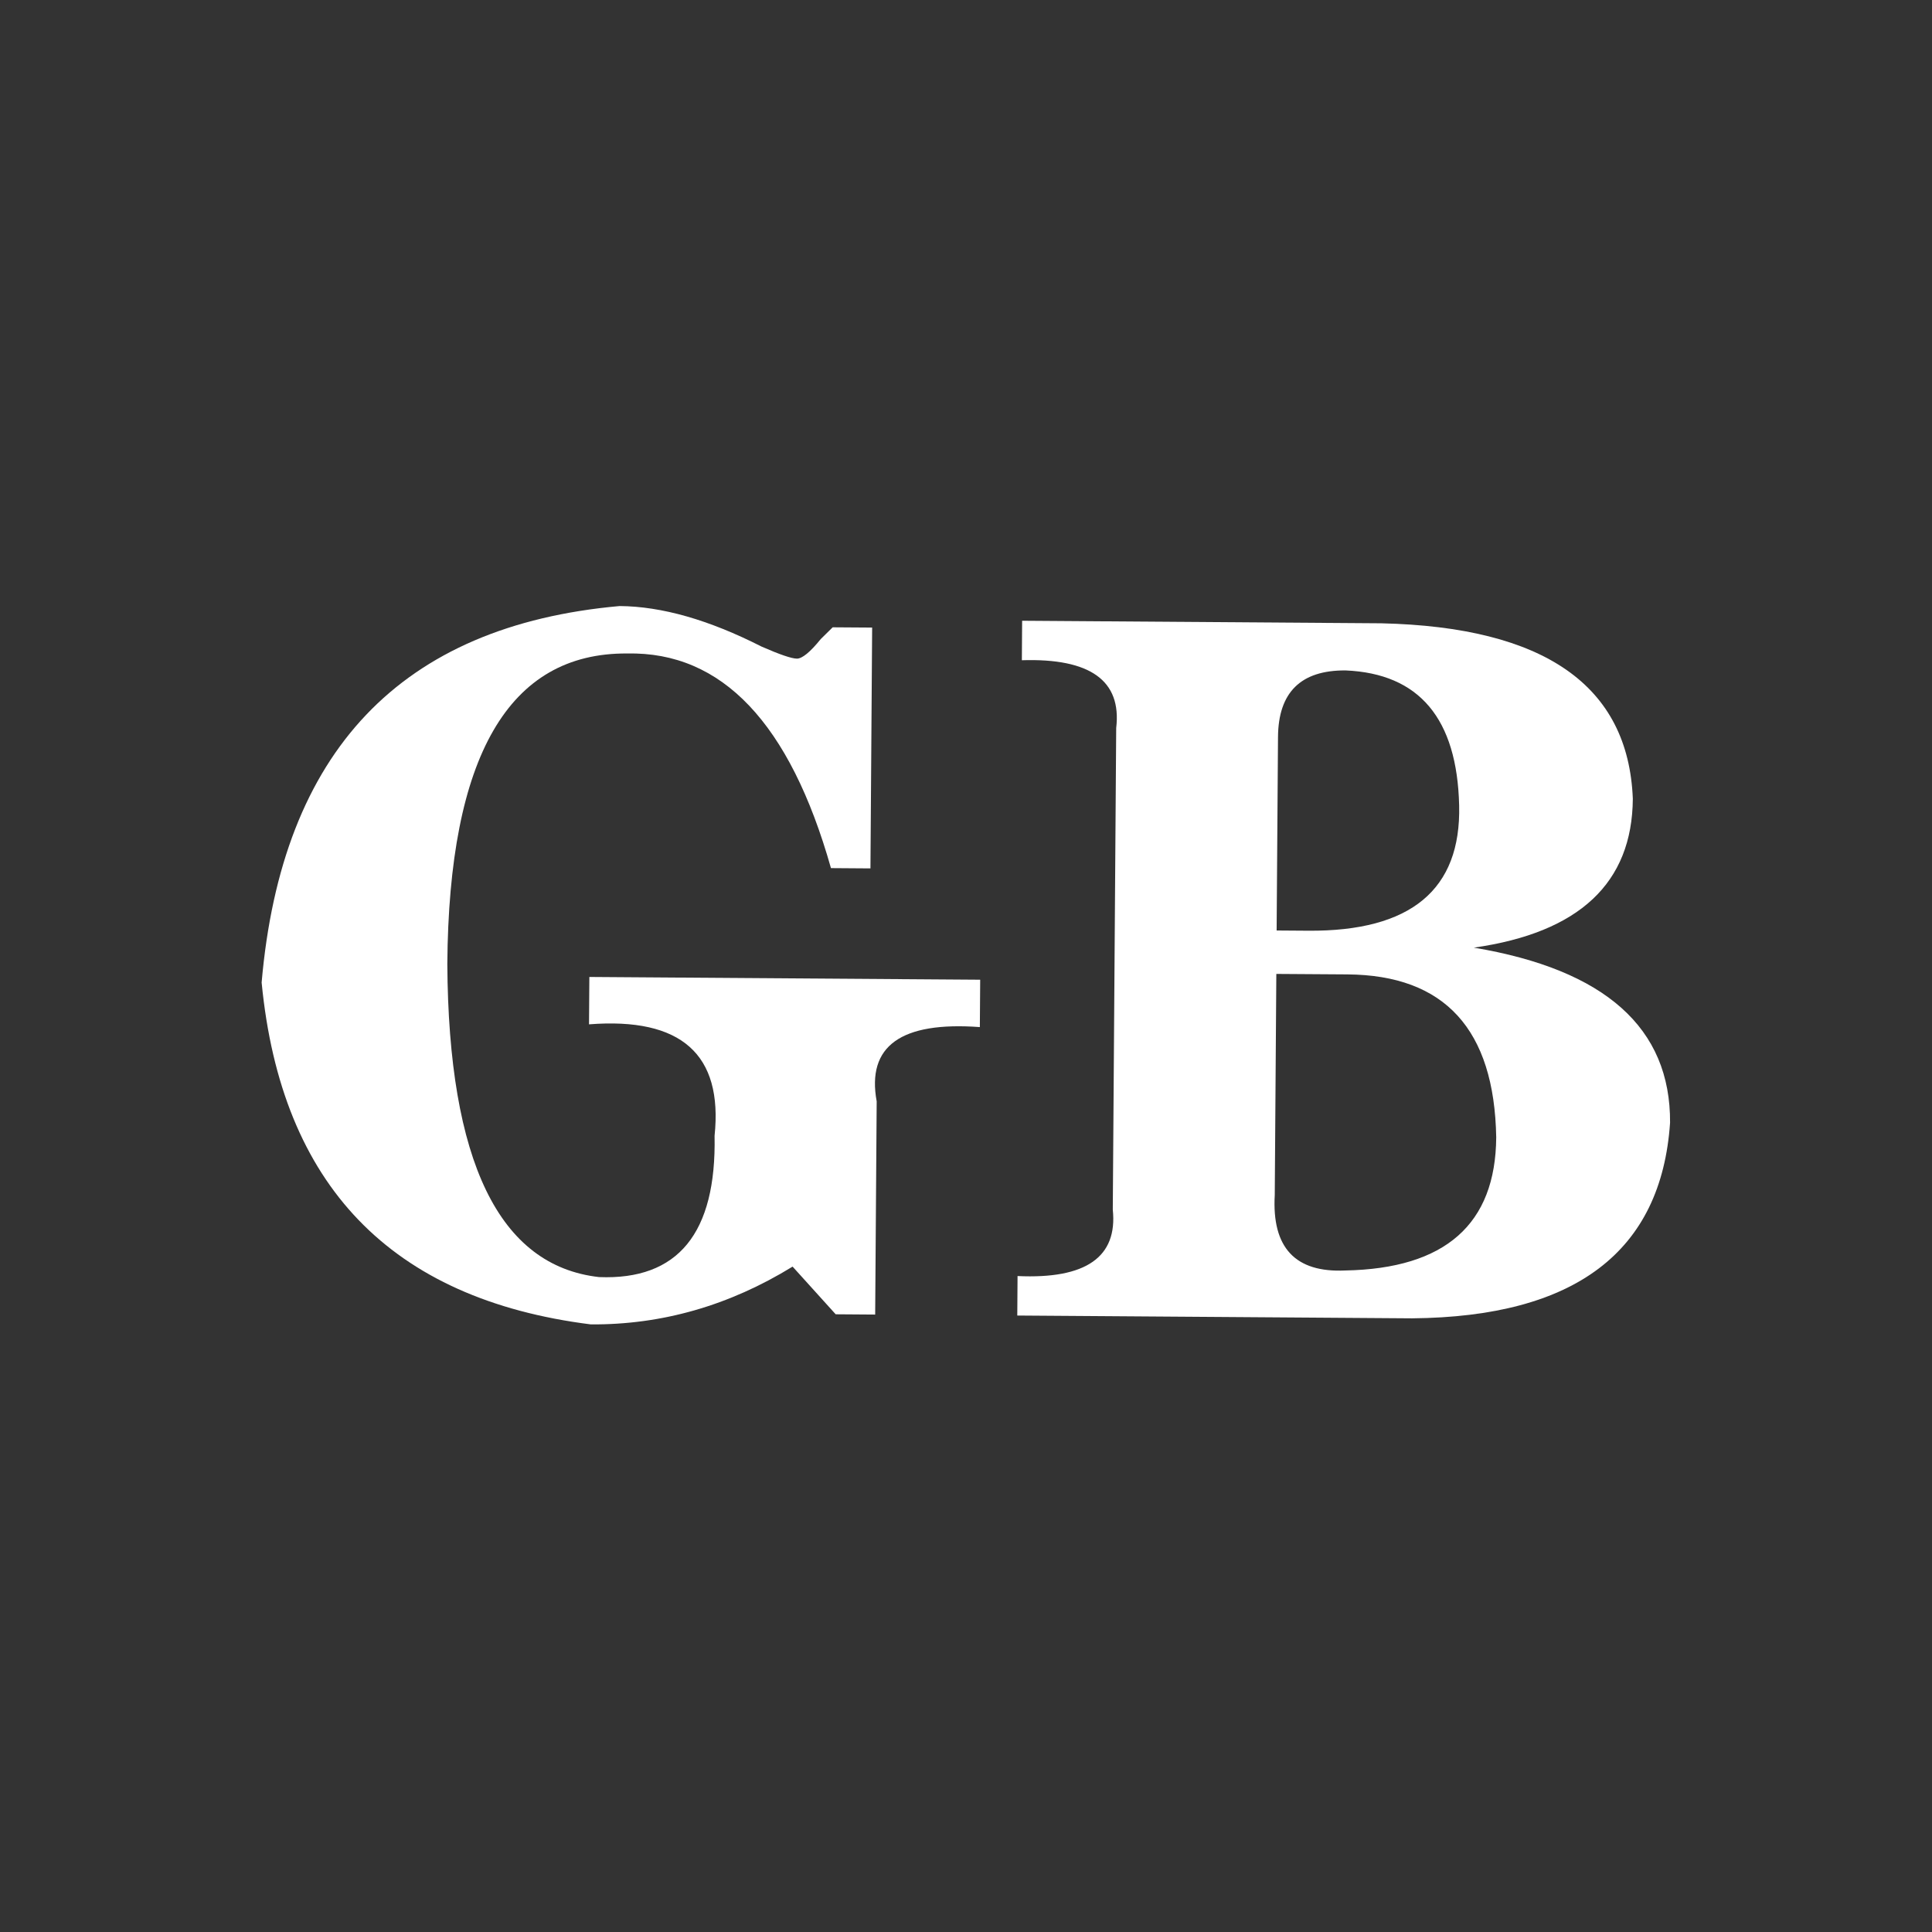 <svg id="图层_1" data-name="图层 1" xmlns="http://www.w3.org/2000/svg" viewBox="0 0 1024 1024"><rect x="0" y="0" width="1024" height="1024" fill="#333333" stroke="none"/><defs><style>.cls-1{fill:#fff;}</style></defs><title>画板 1</title><g id="国标"><path class="cls-1" d="M312.19,542.92l.18-25.11,207.15,1.46-.18,25.11q-62.75-4.61-54.68,39.37l-.8,113-20.93-.15-22.84-25.27q-50.43,31-106.93,30.63-158.91-20-174.49-181.2,15.92-184,189.74-199.54,33.45.24,75.18,21.46,14.57,6.38,18.79,6.41c2.78,0,7-3.41,12.63-10.37l6.32-6.23,20.92.14-.9,127.64-20.93-.15q-32.67-115.29-108-113.76Q238.25,345.7,237.09,511q.94,156.94,80.43,165.88,62.76,2.55,61.22-74.9Q385.48,537.19,312.19,542.92Z"/><path class="cls-1" d="M589.8,641.14l1.81-255.28q4.44-37.64-50-35.92l.14-20.93,190.41,1.35q129.7,3,133.27,93-.48,67-84.26,78.91,104.47,17.52,104,92.81-7,102.51-136.75,103.66l-209.24-1.48.14-20.93Q593.71,678.86,589.8,641.14ZM676.48,516.2l-.83,117.18q-2.4,41.86,37.38,40,79.51-1.5,80-70.58-1.5-85.79-78.9-86.35Zm.89-125.54-.73,102.52,16.74.12q81.61.58,80-66.39-1.62-69.07-60.18-71.57Q677.6,355.09,677.37,390.66Z"/></g></svg>
